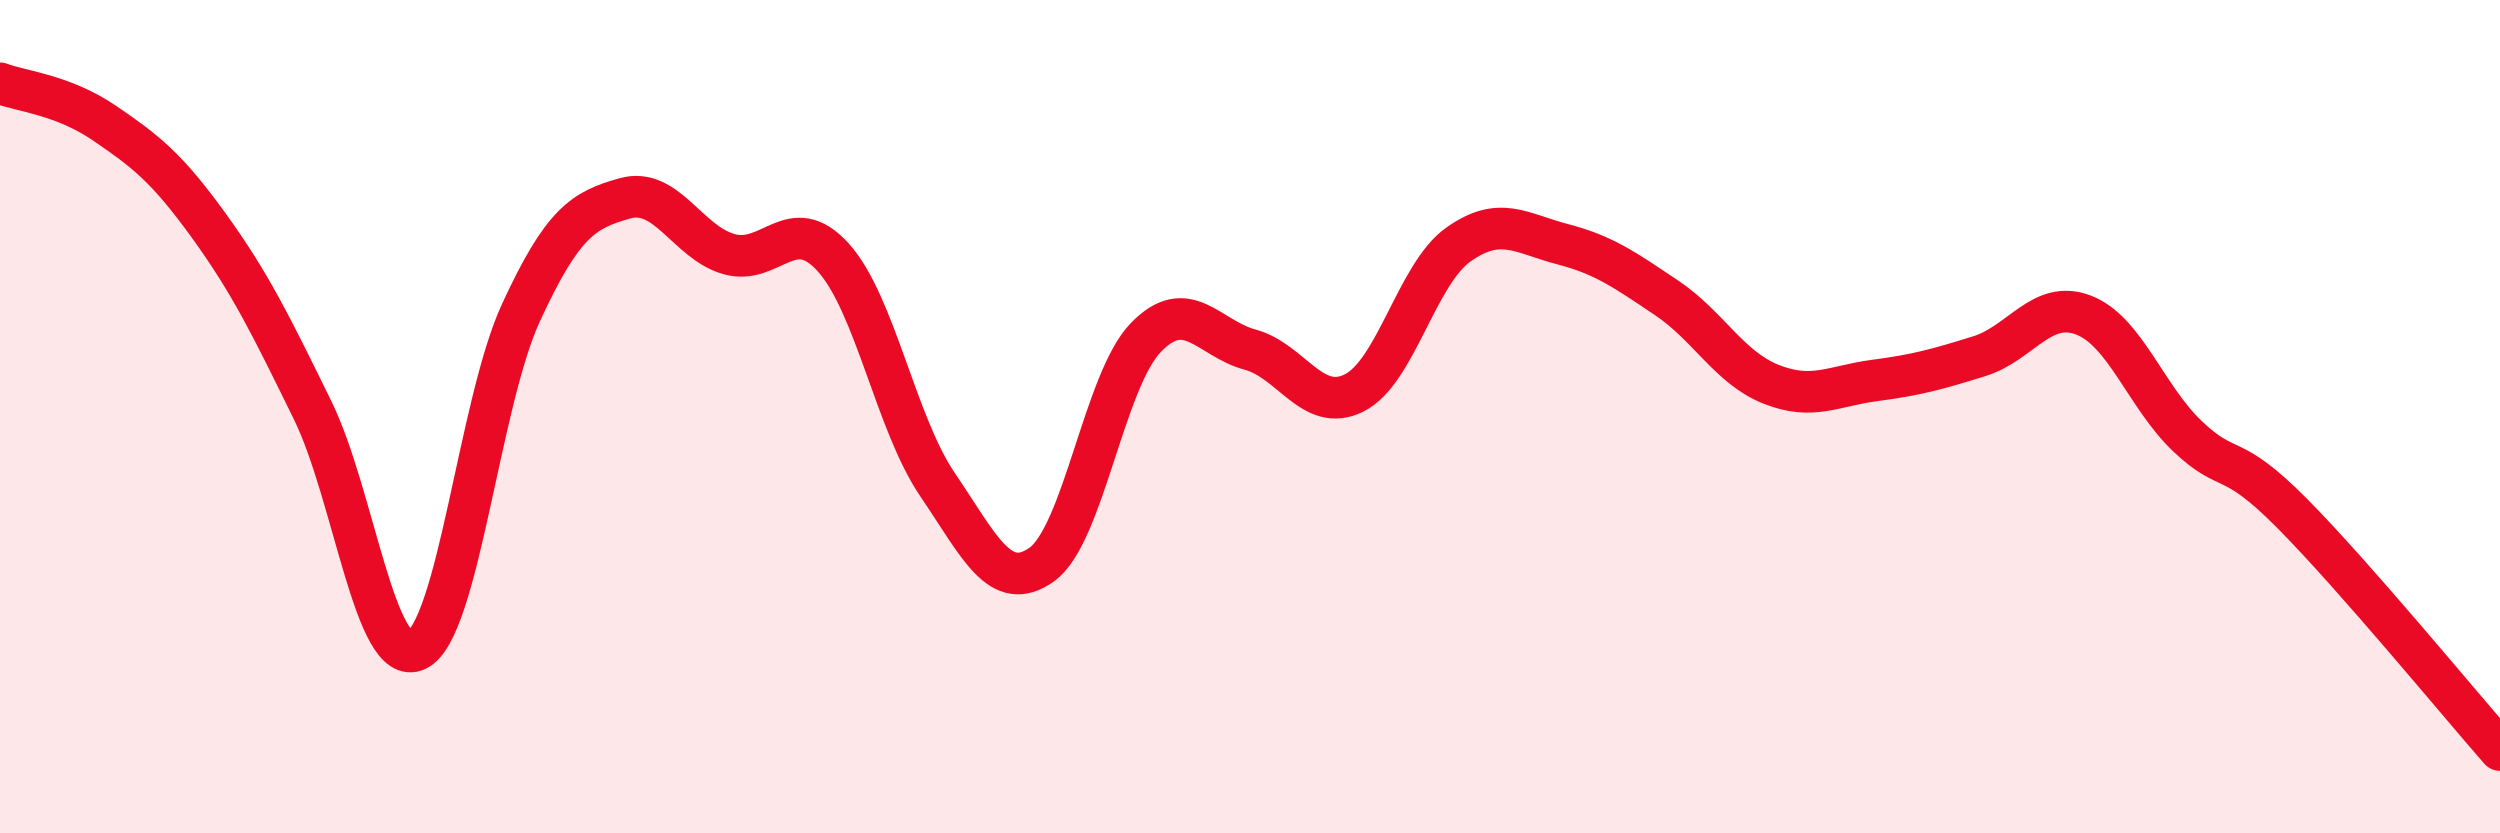 
    <svg width="60" height="20" viewBox="0 0 60 20" xmlns="http://www.w3.org/2000/svg">
      <path
        d="M 0,2 C 0.5,2.19 1.5,2.27 2.5,2.95 C 3.5,3.63 4,4.02 5,5.4 C 6,6.78 6.5,7.8 7.5,9.84 C 8.5,11.88 9,16.07 10,15.6 C 11,15.13 11.5,9.68 12.5,7.51 C 13.5,5.34 14,5.04 15,4.76 C 16,4.48 16.5,5.82 17.5,6.1 C 18.5,6.38 19,5.07 20,6.18 C 21,7.29 21.5,10.16 22.5,11.63 C 23.5,13.1 24,14.26 25,13.55 C 26,12.84 26.5,9.13 27.5,8.1 C 28.5,7.07 29,8.12 30,8.39 C 31,8.66 31.5,9.93 32.5,9.43 C 33.5,8.93 34,6.58 35,5.87 C 36,5.16 36.5,5.6 37.5,5.86 C 38.5,6.12 39,6.48 40,7.15 C 41,7.82 41.5,8.82 42.5,9.22 C 43.5,9.62 44,9.26 45,9.13 C 46,9 46.5,8.86 47.5,8.55 C 48.5,8.24 49,7.18 50,7.56 C 51,7.94 51.5,9.52 52.5,10.47 C 53.5,11.42 53.5,10.8 55,12.31 C 56.5,13.82 59,16.86 60,18L60 20L0 20Z"
        fill="#EB0A25"
        opacity="0.1"
        stroke-linecap="round"
        stroke-linejoin="round"
      />
      <path
        d="M 0,2 C 0.5,2.19 1.5,2.27 2.5,2.95 C 3.5,3.63 4,4.02 5,5.4 C 6,6.78 6.5,7.8 7.5,9.84 C 8.5,11.88 9,16.07 10,15.6 C 11,15.13 11.5,9.68 12.5,7.51 C 13.5,5.34 14,5.04 15,4.76 C 16,4.48 16.5,5.82 17.5,6.1 C 18.5,6.38 19,5.07 20,6.18 C 21,7.29 21.5,10.16 22.5,11.63 C 23.5,13.1 24,14.26 25,13.55 C 26,12.84 26.5,9.13 27.5,8.1 C 28.5,7.07 29,8.12 30,8.39 C 31,8.66 31.5,9.93 32.5,9.43 C 33.5,8.93 34,6.58 35,5.87 C 36,5.16 36.5,5.6 37.5,5.86 C 38.5,6.12 39,6.48 40,7.15 C 41,7.82 41.5,8.82 42.5,9.22 C 43.5,9.62 44,9.26 45,9.13 C 46,9 46.5,8.86 47.5,8.55 C 48.5,8.24 49,7.18 50,7.56 C 51,7.94 51.5,9.52 52.5,10.47 C 53.5,11.42 53.5,10.8 55,12.31 C 56.5,13.82 59,16.86 60,18"
        stroke="#EB0A25"
        stroke-width="1"
        fill="none"
        stroke-linecap="round"
        stroke-linejoin="round"
      />
    </svg>
  